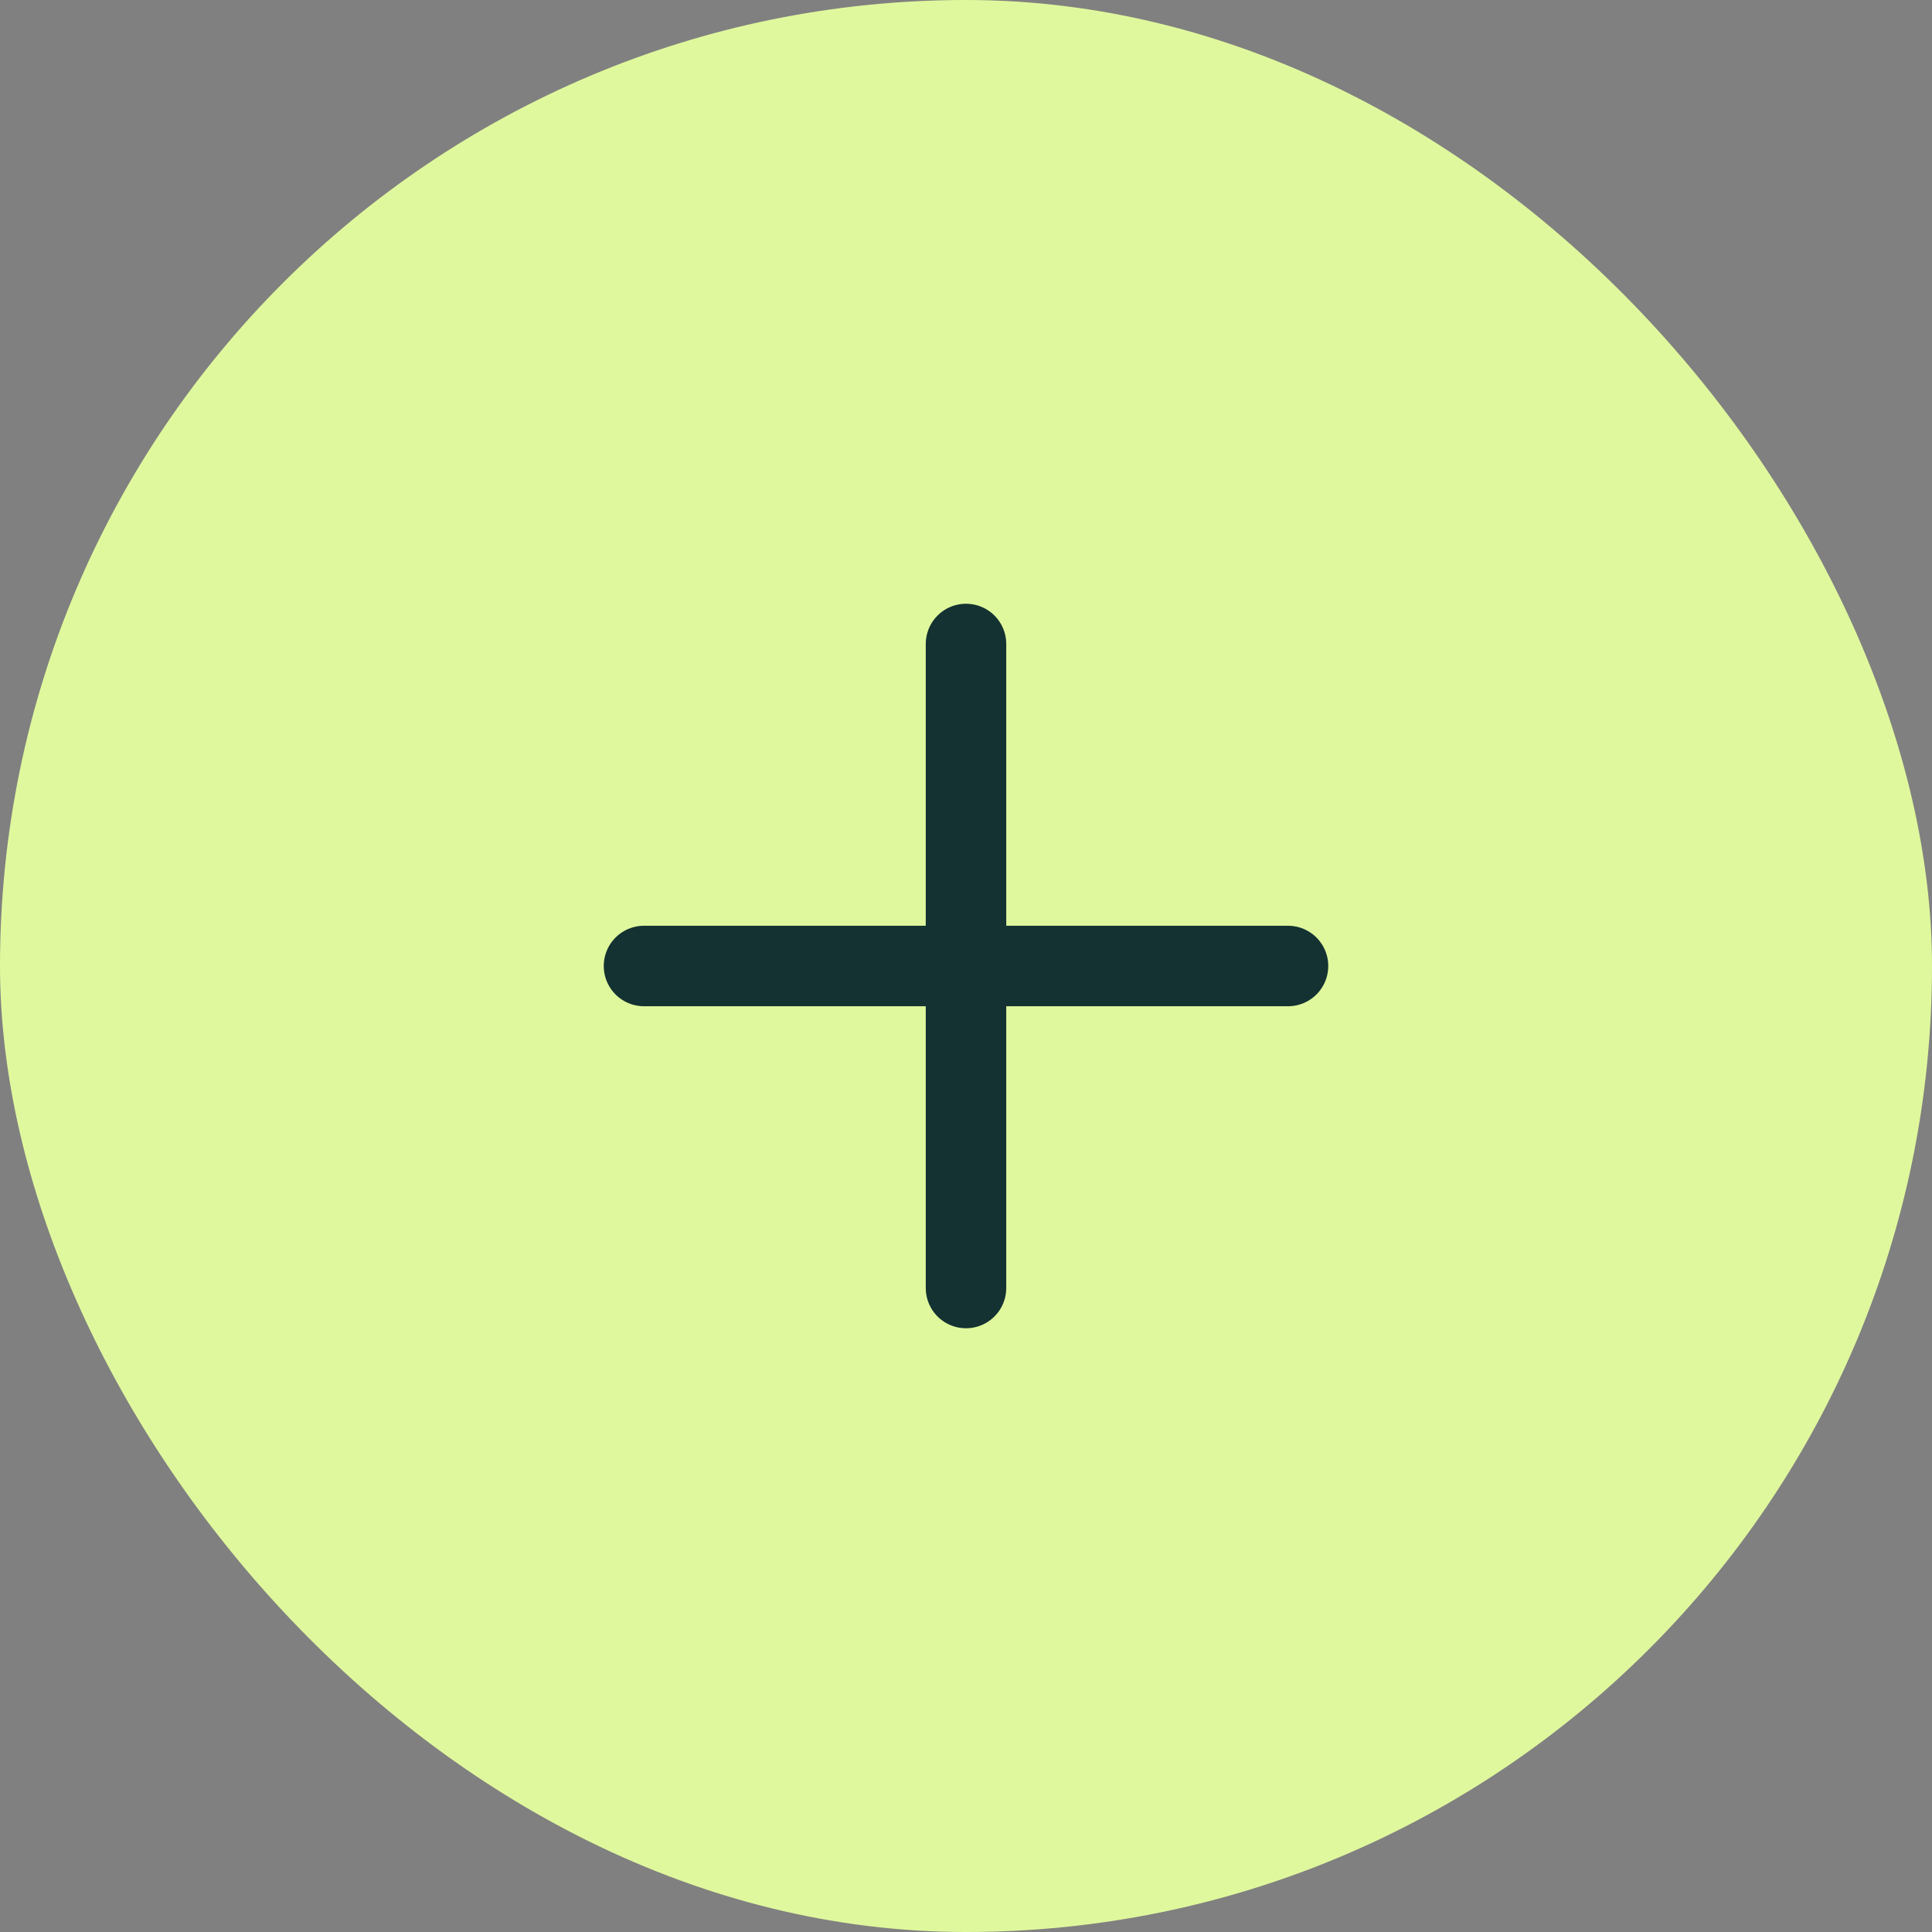 <svg width="24" height="24" viewBox="0 0 24 24" fill="none" xmlns="http://www.w3.org/2000/svg">
<rect x="0" y="0" width="24" height="24" fill="#808080" stroke="none"/>
<rect width="24" height="24" rx="12" fill="#E0F89D"/>
<path d="M12 8V12M12 16V12M12 12H8M12 12H16" stroke="#143232" stroke-linecap="round" stroke-linejoin="round"/>
</svg>
